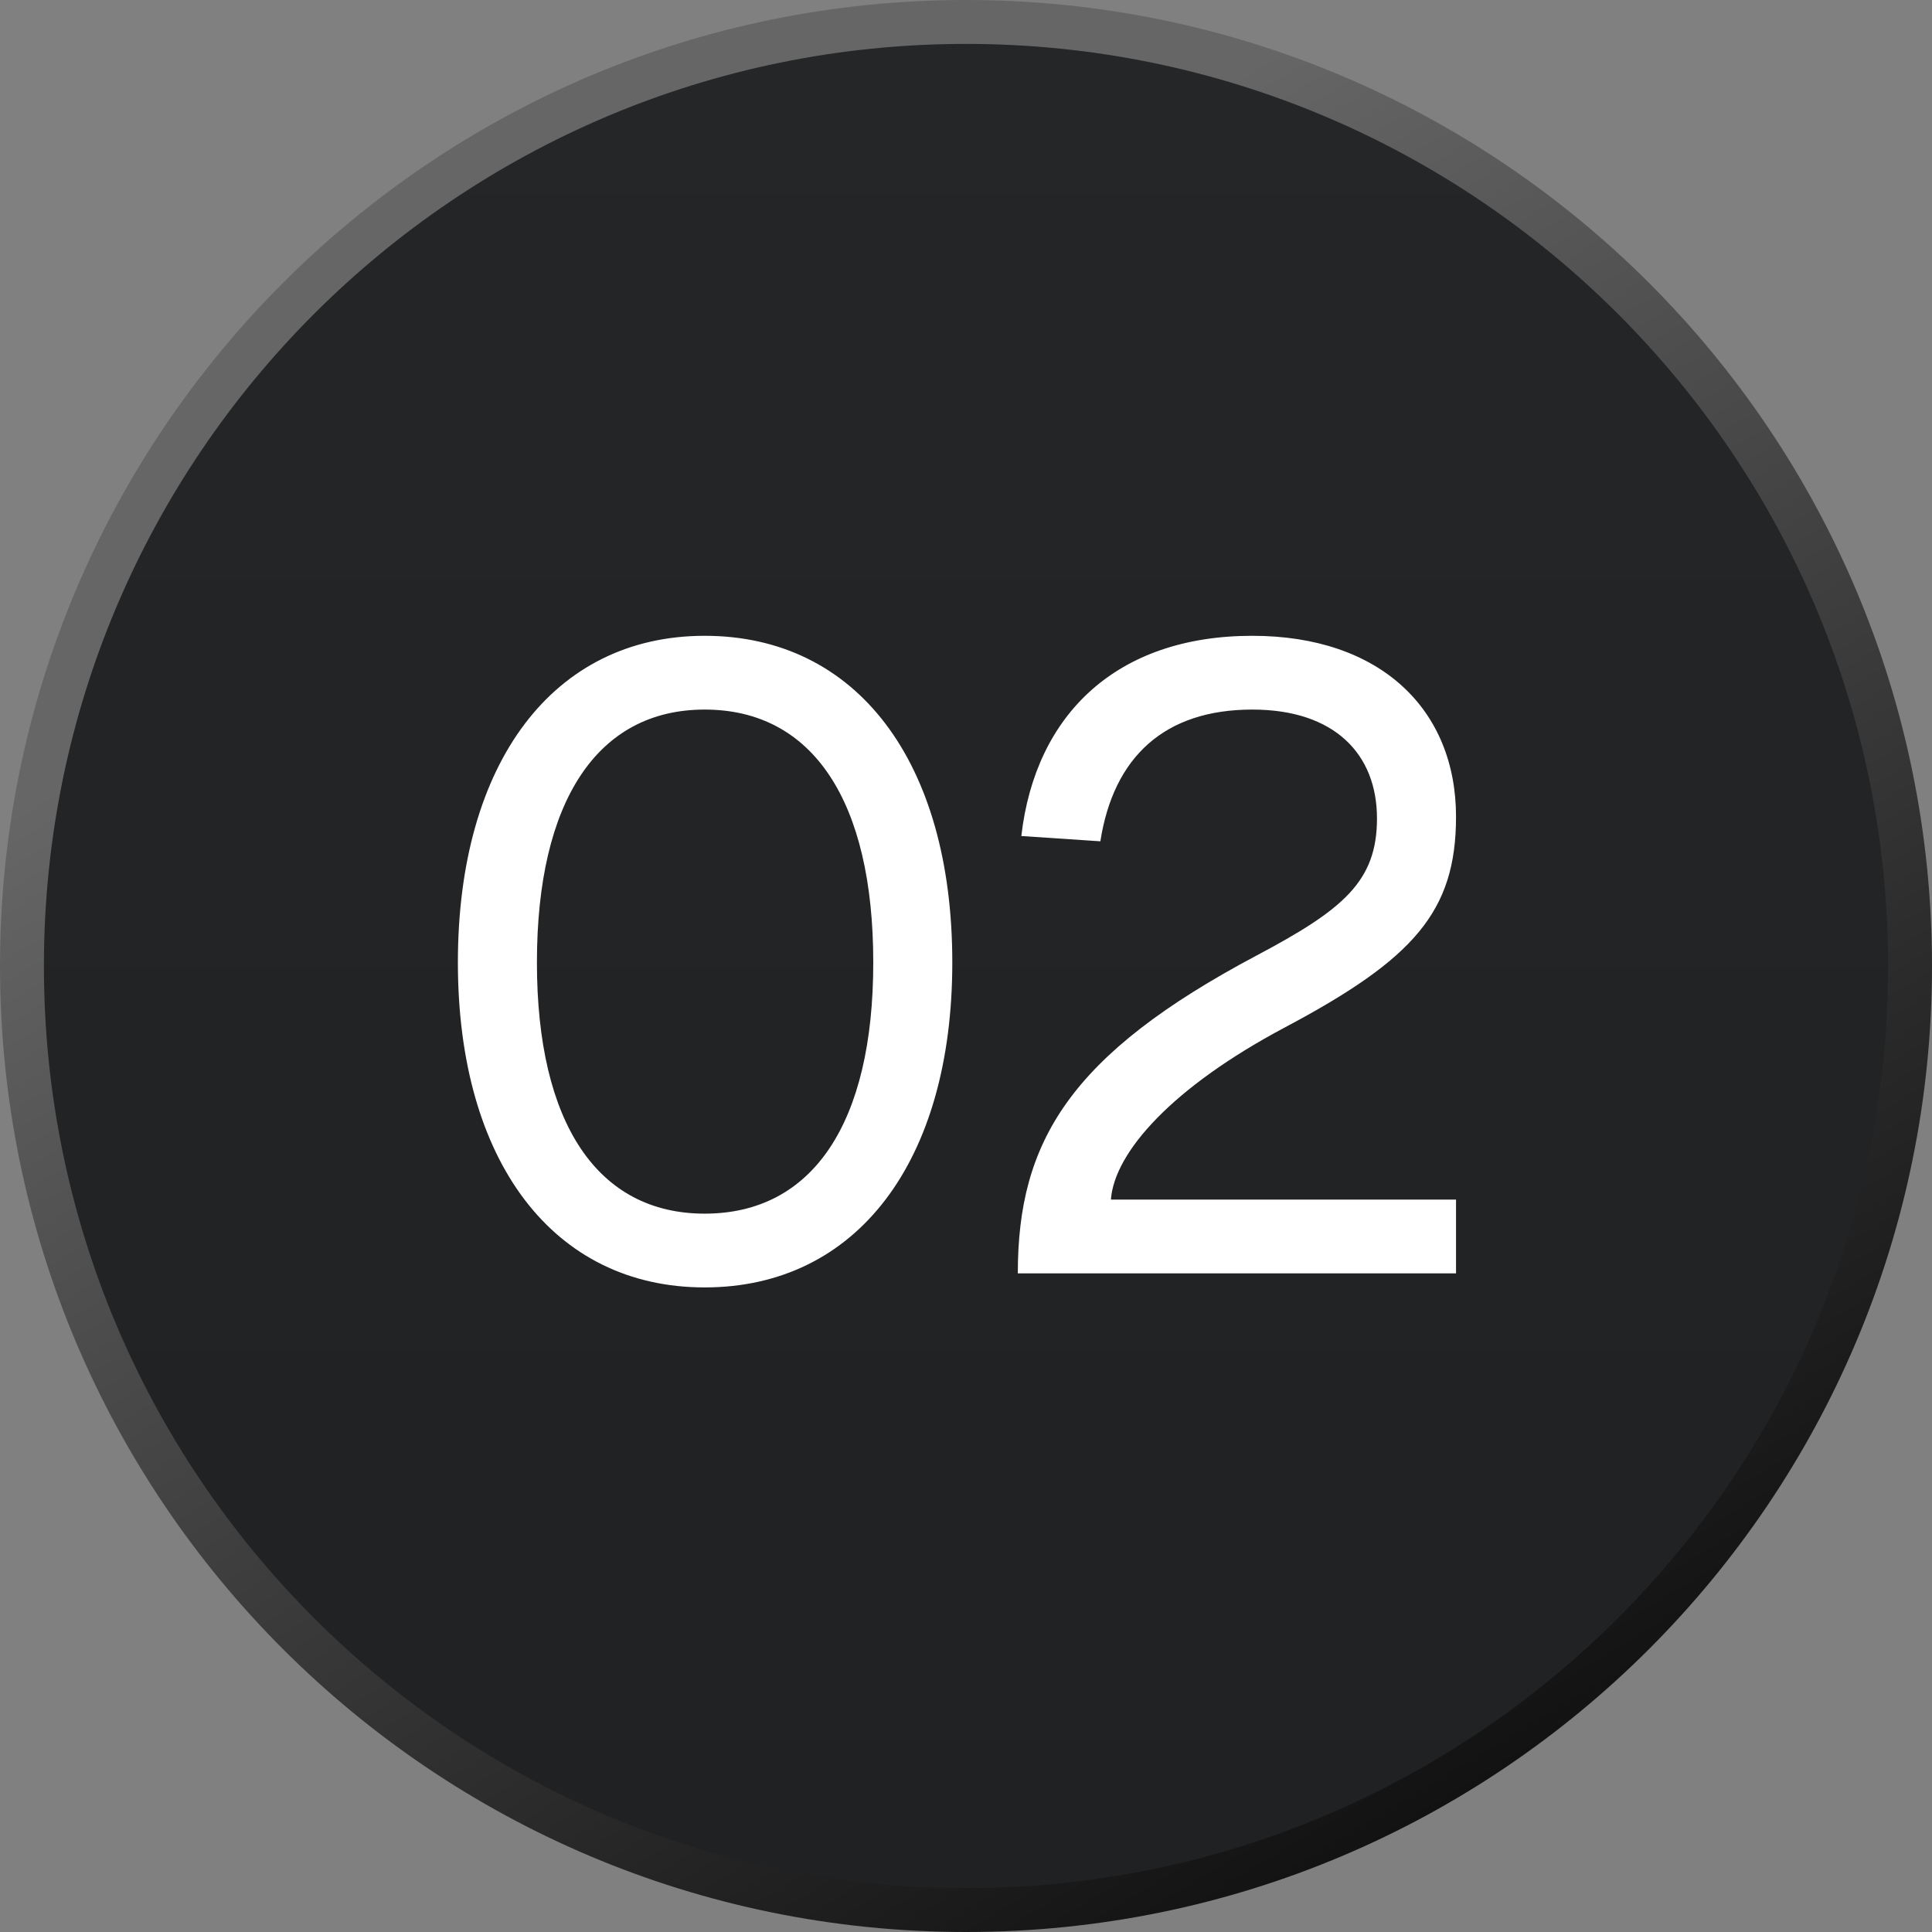 <?xml version="1.0" encoding="utf-8"?>
<svg xmlns="http://www.w3.org/2000/svg" width="44" height="44" viewBox="0 0 44 44" fill="none">
<rect x="0" y="0" width="44" height="44" fill="#808080" stroke="none"/>
<path d="M22 0.5C33.874 0.5 43.5 10.126 43.5 22C43.5 33.874 33.874 43.5 22 43.5C10.126 43.5 0.5 33.874 0.5 22C0.5 10.126 10.126 0.5 22 0.5Z" fill="url(#paint0_linear_5416_11524)"/>
<path d="M22 0.5C33.874 0.5 43.5 10.126 43.5 22C43.5 33.874 33.874 43.5 22 43.5C10.126 43.5 0.5 33.874 0.5 22C0.5 10.126 10.126 0.5 22 0.5Z" stroke="url(#paint1_linear_5416_11524)"/>
<path d="M16.048 29.32C12.608 29.32 10.428 26.46 10.428 21.92C10.428 17.36 12.608 14.48 16.048 14.48C19.508 14.48 21.688 17.34 21.688 21.92C21.688 26.46 19.508 29.32 16.048 29.32ZM16.048 27.64C18.508 27.64 19.888 25.58 19.888 21.92C19.888 18.24 18.508 16.16 16.048 16.16C13.608 16.16 12.228 18.24 12.228 21.92C12.228 25.58 13.608 27.64 16.048 27.64ZM23.18 29C23.18 26 24.36 24.02 28.62 21.76C30.58 20.72 31.36 20.08 31.36 18.64C31.36 17.18 30.4 16.16 28.52 16.16C26.52 16.16 25.36 17.24 25.06 19.16L23.26 19.04C23.58 16.26 25.44 14.48 28.52 14.48C31.44 14.48 33.16 16.16 33.16 18.6C33.16 20.76 32.2 21.84 29.26 23.4C26.7 24.76 25.38 26.24 25.3 27.32H33.16V29H23.18Z" fill="white"/>
<defs>
<linearGradient id="paint0_linear_5416_11524" x1="22" y1="0" x2="22" y2="44" gradientUnits="userSpaceOnUse">
<stop stop-color="#242627"/>
<stop offset="1" stop-color="#202122"/>
</linearGradient>
<linearGradient id="paint1_linear_5416_11524" x1="47.143" y1="41.643" x2="24.357" y2="3.929" gradientUnits="userSpaceOnUse">
<stop/>
<stop offset="1" stop-color="#666666"/>
</linearGradient>
</defs>
</svg>
